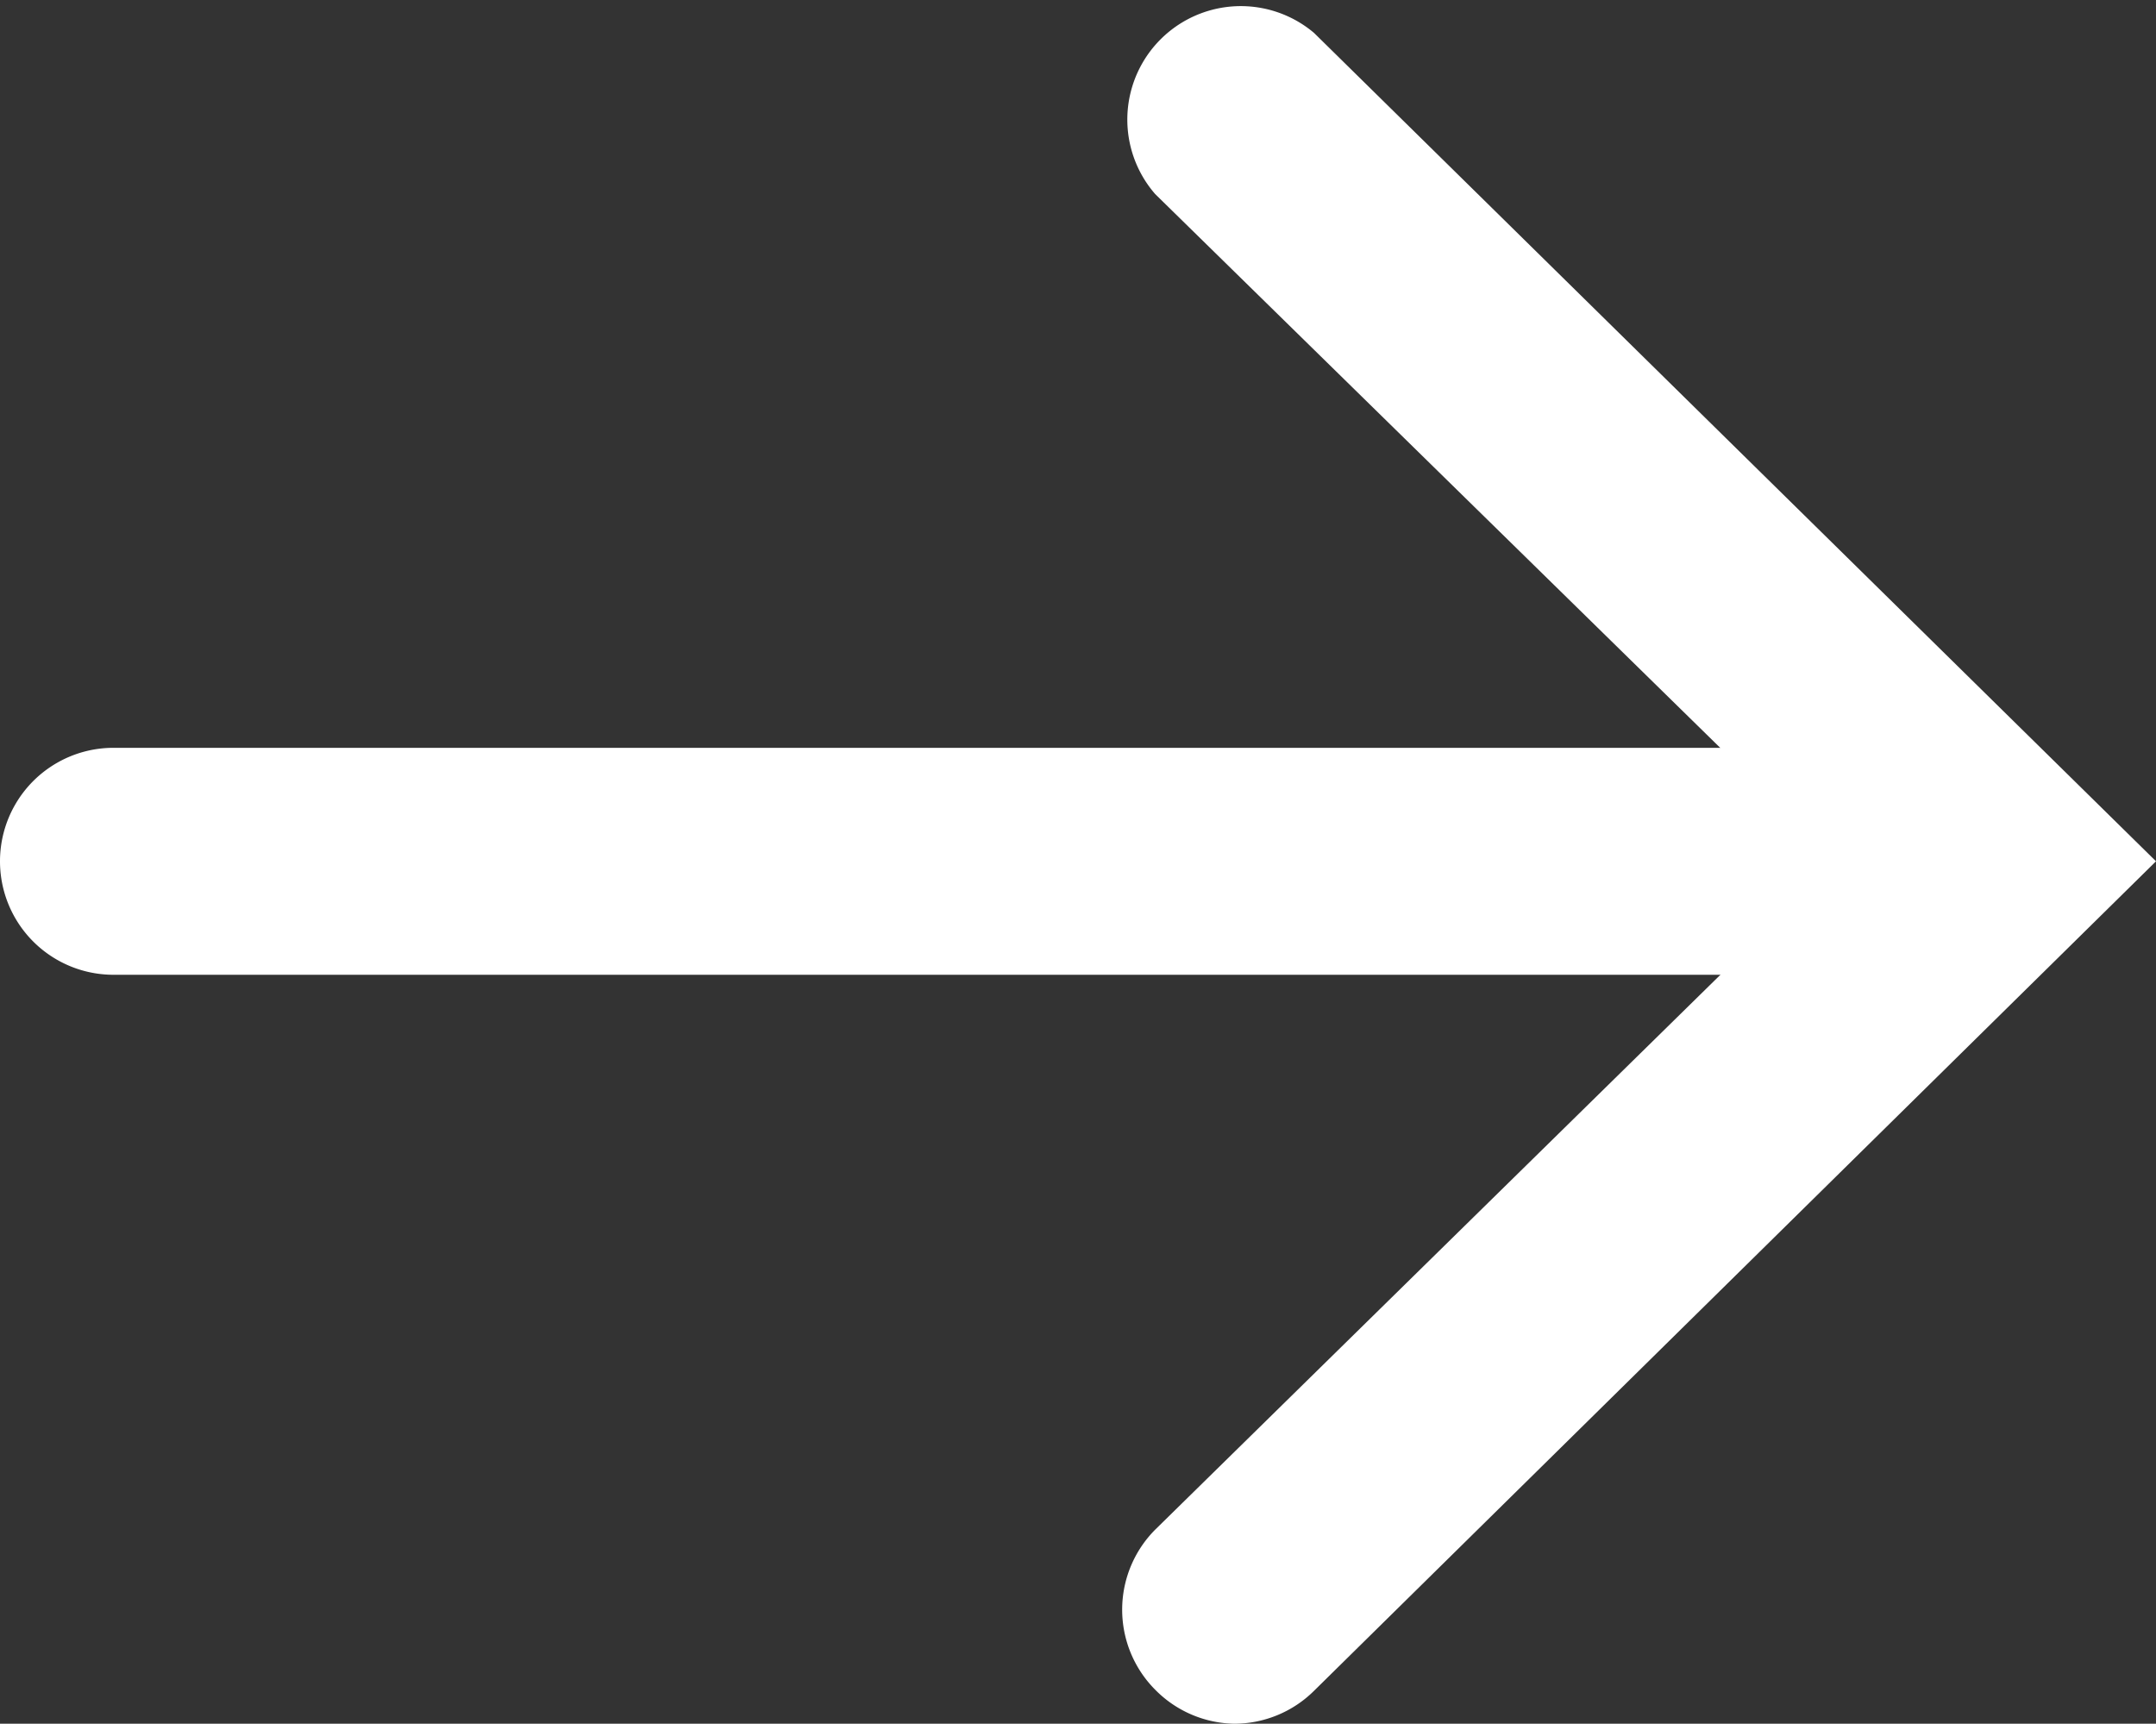 <svg id="Capa_1" data-name="Capa 1" xmlns="http://www.w3.org/2000/svg" viewBox="0 0 19 15.19">
  <rect x="0" y="0" width="19" height="15.19" fill="#333333" stroke="none"/>
  <defs>
    <style>
      .cls-1 {
        fill: #fff;
      }
    </style>
  </defs>
  <title>angle-right-2</title>
  <g>
    <path class="cls-1" d="M1,8.59H17a1,1,0,0,0,0-2H1a1,1,0,0,0,0,2Z" transform="translate(0 0)"/>
    <path class="cls-1" d="M10.88,15.19a1,1,0,0,0,.7-.29L19,7.59,11.58.29a1,1,0,0,0-1.4,1.42l6,5.88-6,5.89a1,1,0,0,0,0,1.41A1,1,0,0,0,10.88,15.19Z" transform="translate(0 0)"/>
  </g>
</svg>
